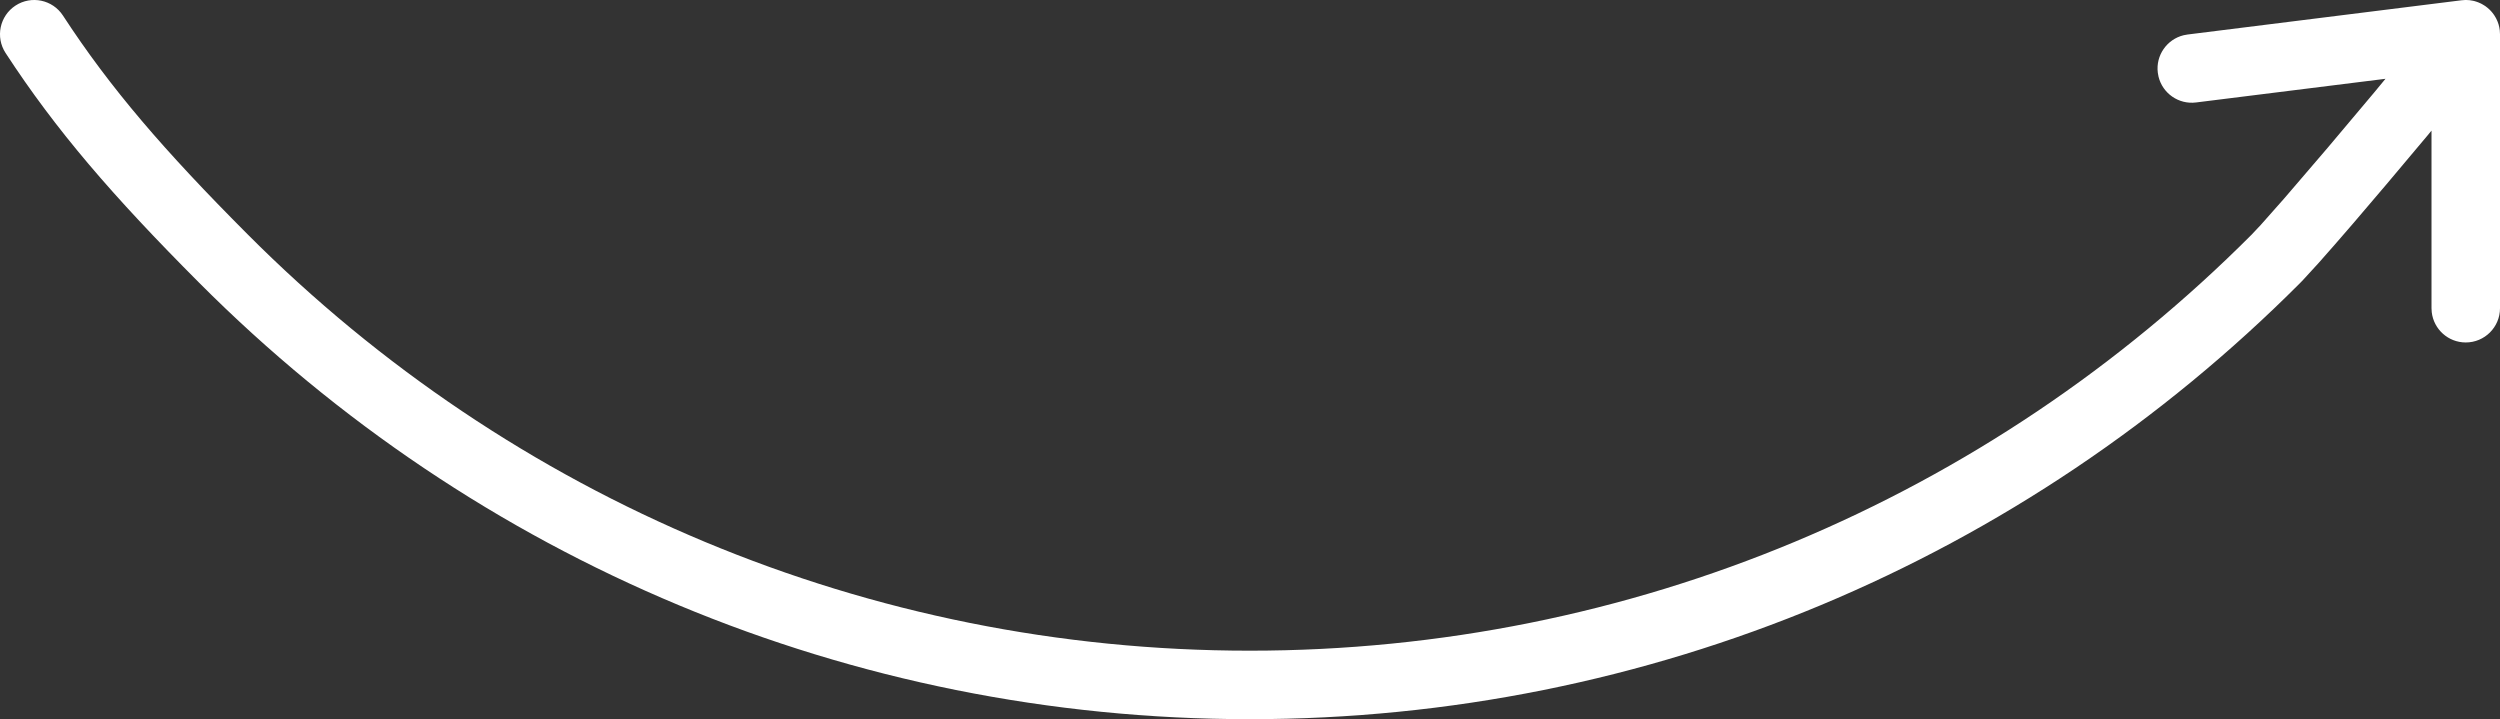 <?xml version="1.0" encoding="UTF-8"?>
<svg width="73px" height="21px" viewBox="0 0 73 21" version="1.1" xmlns="http://www.w3.org/2000/svg" xmlns:xlink="http://www.w3.org/1999/xlink">
    <rect x="0" y="0" width="73" height="21" fill="#333333" stroke="none"/>
    <title>Combined Shape</title>
    <g id="LandingPage_Process" stroke="none" stroke-width="1" fill="none" fill-rule="evenodd" stroke-linecap="round" stroke-linejoin="round">
        <g id="Desktop/Topdog_LandingPaga_Process" transform="translate(-474, -962)" fill="#FFFFFF" fill-rule="nonzero">
            <g id="SEO-DeliveryProcess" transform="translate(0, 680)">
                <g id="Content" transform="translate(260, 56)">
                    <g id="Analyze" transform="translate(0, 136)">
                        <g id="Content" transform="translate(24, 40)">
                            <g id="Header" transform="translate(103, 0)">
                                <g id="Arrows" transform="translate(87, -0)">
                                    <path d="M72.638,50.23 L72.567,50.176 C72.611,50.206 72.652,50.24 72.69,50.276 C72.706,50.292 72.723,50.309 72.739,50.326 C72.751,50.34 72.764,50.354 72.775,50.368 C72.789,50.385 72.803,50.403 72.816,50.422 C72.824,50.432 72.831,50.442 72.837,50.453 C72.852,50.475 72.866,50.499 72.879,50.523 C72.884,50.531 72.888,50.539 72.892,50.548 C72.944,50.649 72.979,50.762 72.993,50.882 L73,51 L73,59 C73,59.552 72.552,60 72,60 C71.487,60 71.065,59.614 71.007,59.117 L71,59 L71,53.814 L70.891,53.947 L69.684,55.383 L68.7,56.538 L68.167,57.153 L67.707,57.675 L67.248,58.176 L67.167,58.26 C59.085,66.364 48.154,71 36.493,71 C24.832,71 13.901,66.364 5.819,58.26 C3.281,55.715 1.631,53.799 0.162,51.546 C-0.139,51.084 -0.009,50.464 0.454,50.162 C0.916,49.861 1.536,49.991 1.838,50.454 C3.218,52.57 4.786,54.392 7.236,56.848 C14.946,64.579 25.369,69 36.493,69 C47.617,69 58.04,64.579 65.751,56.848 L66.016,56.566 L66.697,55.797 L67.966,54.317 L69.331,52.695 L69.656,52.301 L64.124,52.992 C63.615,53.056 63.148,52.725 63.029,52.239 L63.008,52.124 C62.944,51.615 63.275,51.148 63.761,51.029 L63.876,51.008 L71.876,50.008 L71.987,50 L71.987,50 C72.001,50 72.008,50 72.015,50 C72.047,50 72.077,50.002 72.107,50.005 C72.115,50.007 72.124,50.008 72.133,50.009 C72.162,50.013 72.192,50.018 72.22,50.024 C72.234,50.027 72.247,50.031 72.261,50.034 C72.282,50.04 72.303,50.046 72.324,50.054 C72.338,50.058 72.352,50.064 72.366,50.069 C72.391,50.079 72.416,50.09 72.441,50.102 C72.451,50.108 72.462,50.113 72.472,50.118 C72.497,50.131 72.521,50.146 72.544,50.161 C72.552,50.166 72.559,50.171 72.567,50.176 L72.579,50.184 C72.599,50.199 72.619,50.214 72.638,50.23 Z" id="Combined-Shape"></path>
                                </g>
                            </g>
                        </g>
                    </g>
                </g>
            </g>
        </g>
    </g>
</svg>